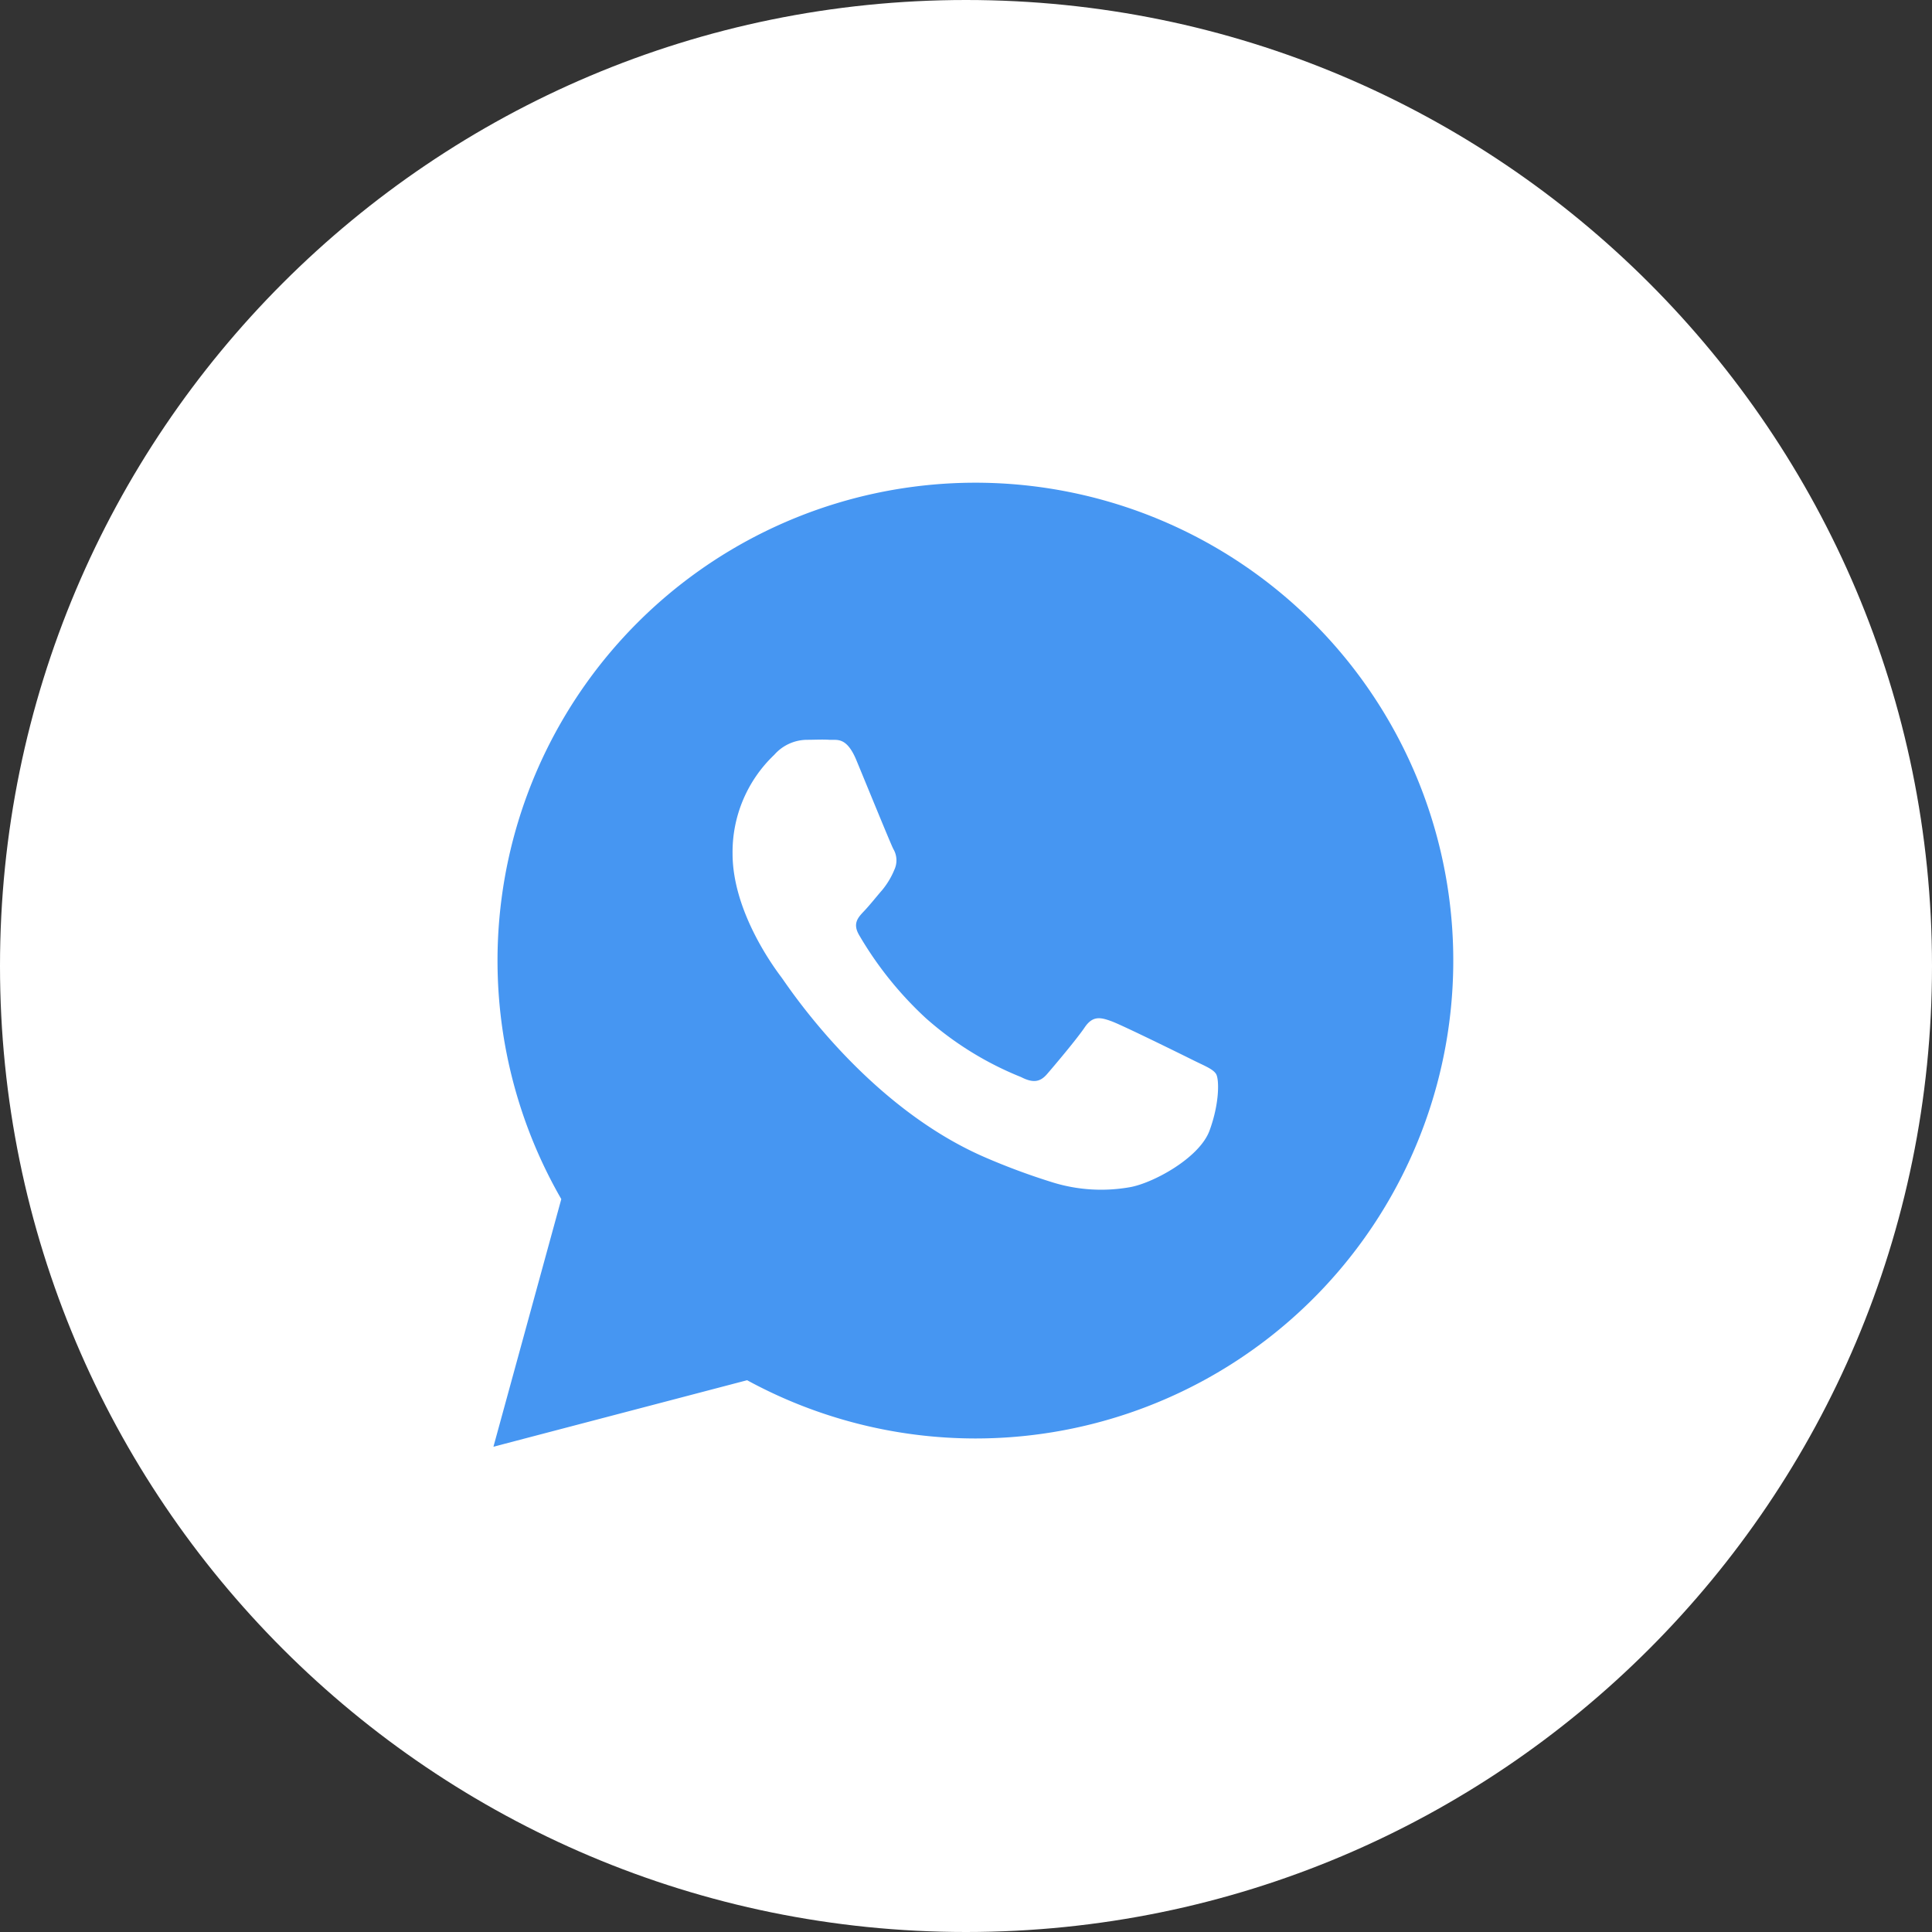 <svg width="40" height="40" fill="none" xmlns="http://www.w3.org/2000/svg"><rect width="100%" height="100%" fill="#333333" stroke="none"/><g clip-path="url(#clip0_757_8435)"><path d="M20 40c11.046 0 20-8.954 20-20S31.046 0 20 0 0 8.954 0 20s8.954 20 20 20z" fill="#fff"/><path d="M10.216 29.953l1.405-5.127a9.894 9.894 0 118.574 4.956 9.894 9.894 0 01-4.727-1.206l-5.252 1.377z" fill="#4696F2"/><path fill-rule="evenodd" clip-rule="evenodd" d="M25.18 22.24c-.062-.105-.227-.166-.475-.289-.247-.123-1.462-.722-1.69-.806-.226-.083-.39-.122-.557.125-.168.248-.638.804-.782.97-.143.165-.29.186-.535.06a6.754 6.754 0 01-1.978-1.225 7.444 7.444 0 01-1.375-1.714c-.145-.247-.017-.372.108-.504.124-.132.247-.29.372-.433.102-.125.186-.264.247-.413a.46.46 0 00-.02-.434c-.062-.123-.558-1.34-.763-1.834-.204-.495-.404-.417-.558-.426-.154-.01-.309 0-.473 0a.91.91 0 00-.67.31 2.775 2.775 0 00-.864 2.047c0 1.217.885 2.392 1.01 2.558.124.166 1.743 2.662 4.223 3.732.46.199.931.373 1.41.521a3.4 3.4 0 001.557.099c.475-.071 1.463-.6 1.675-1.176.212-.577.199-1.066.137-1.169z" fill="#fff"/></g><defs><clipPath id="clip0_757_8435"><path fill="#fff" d="M0 0h40v40H0z"/></clipPath></defs></svg>